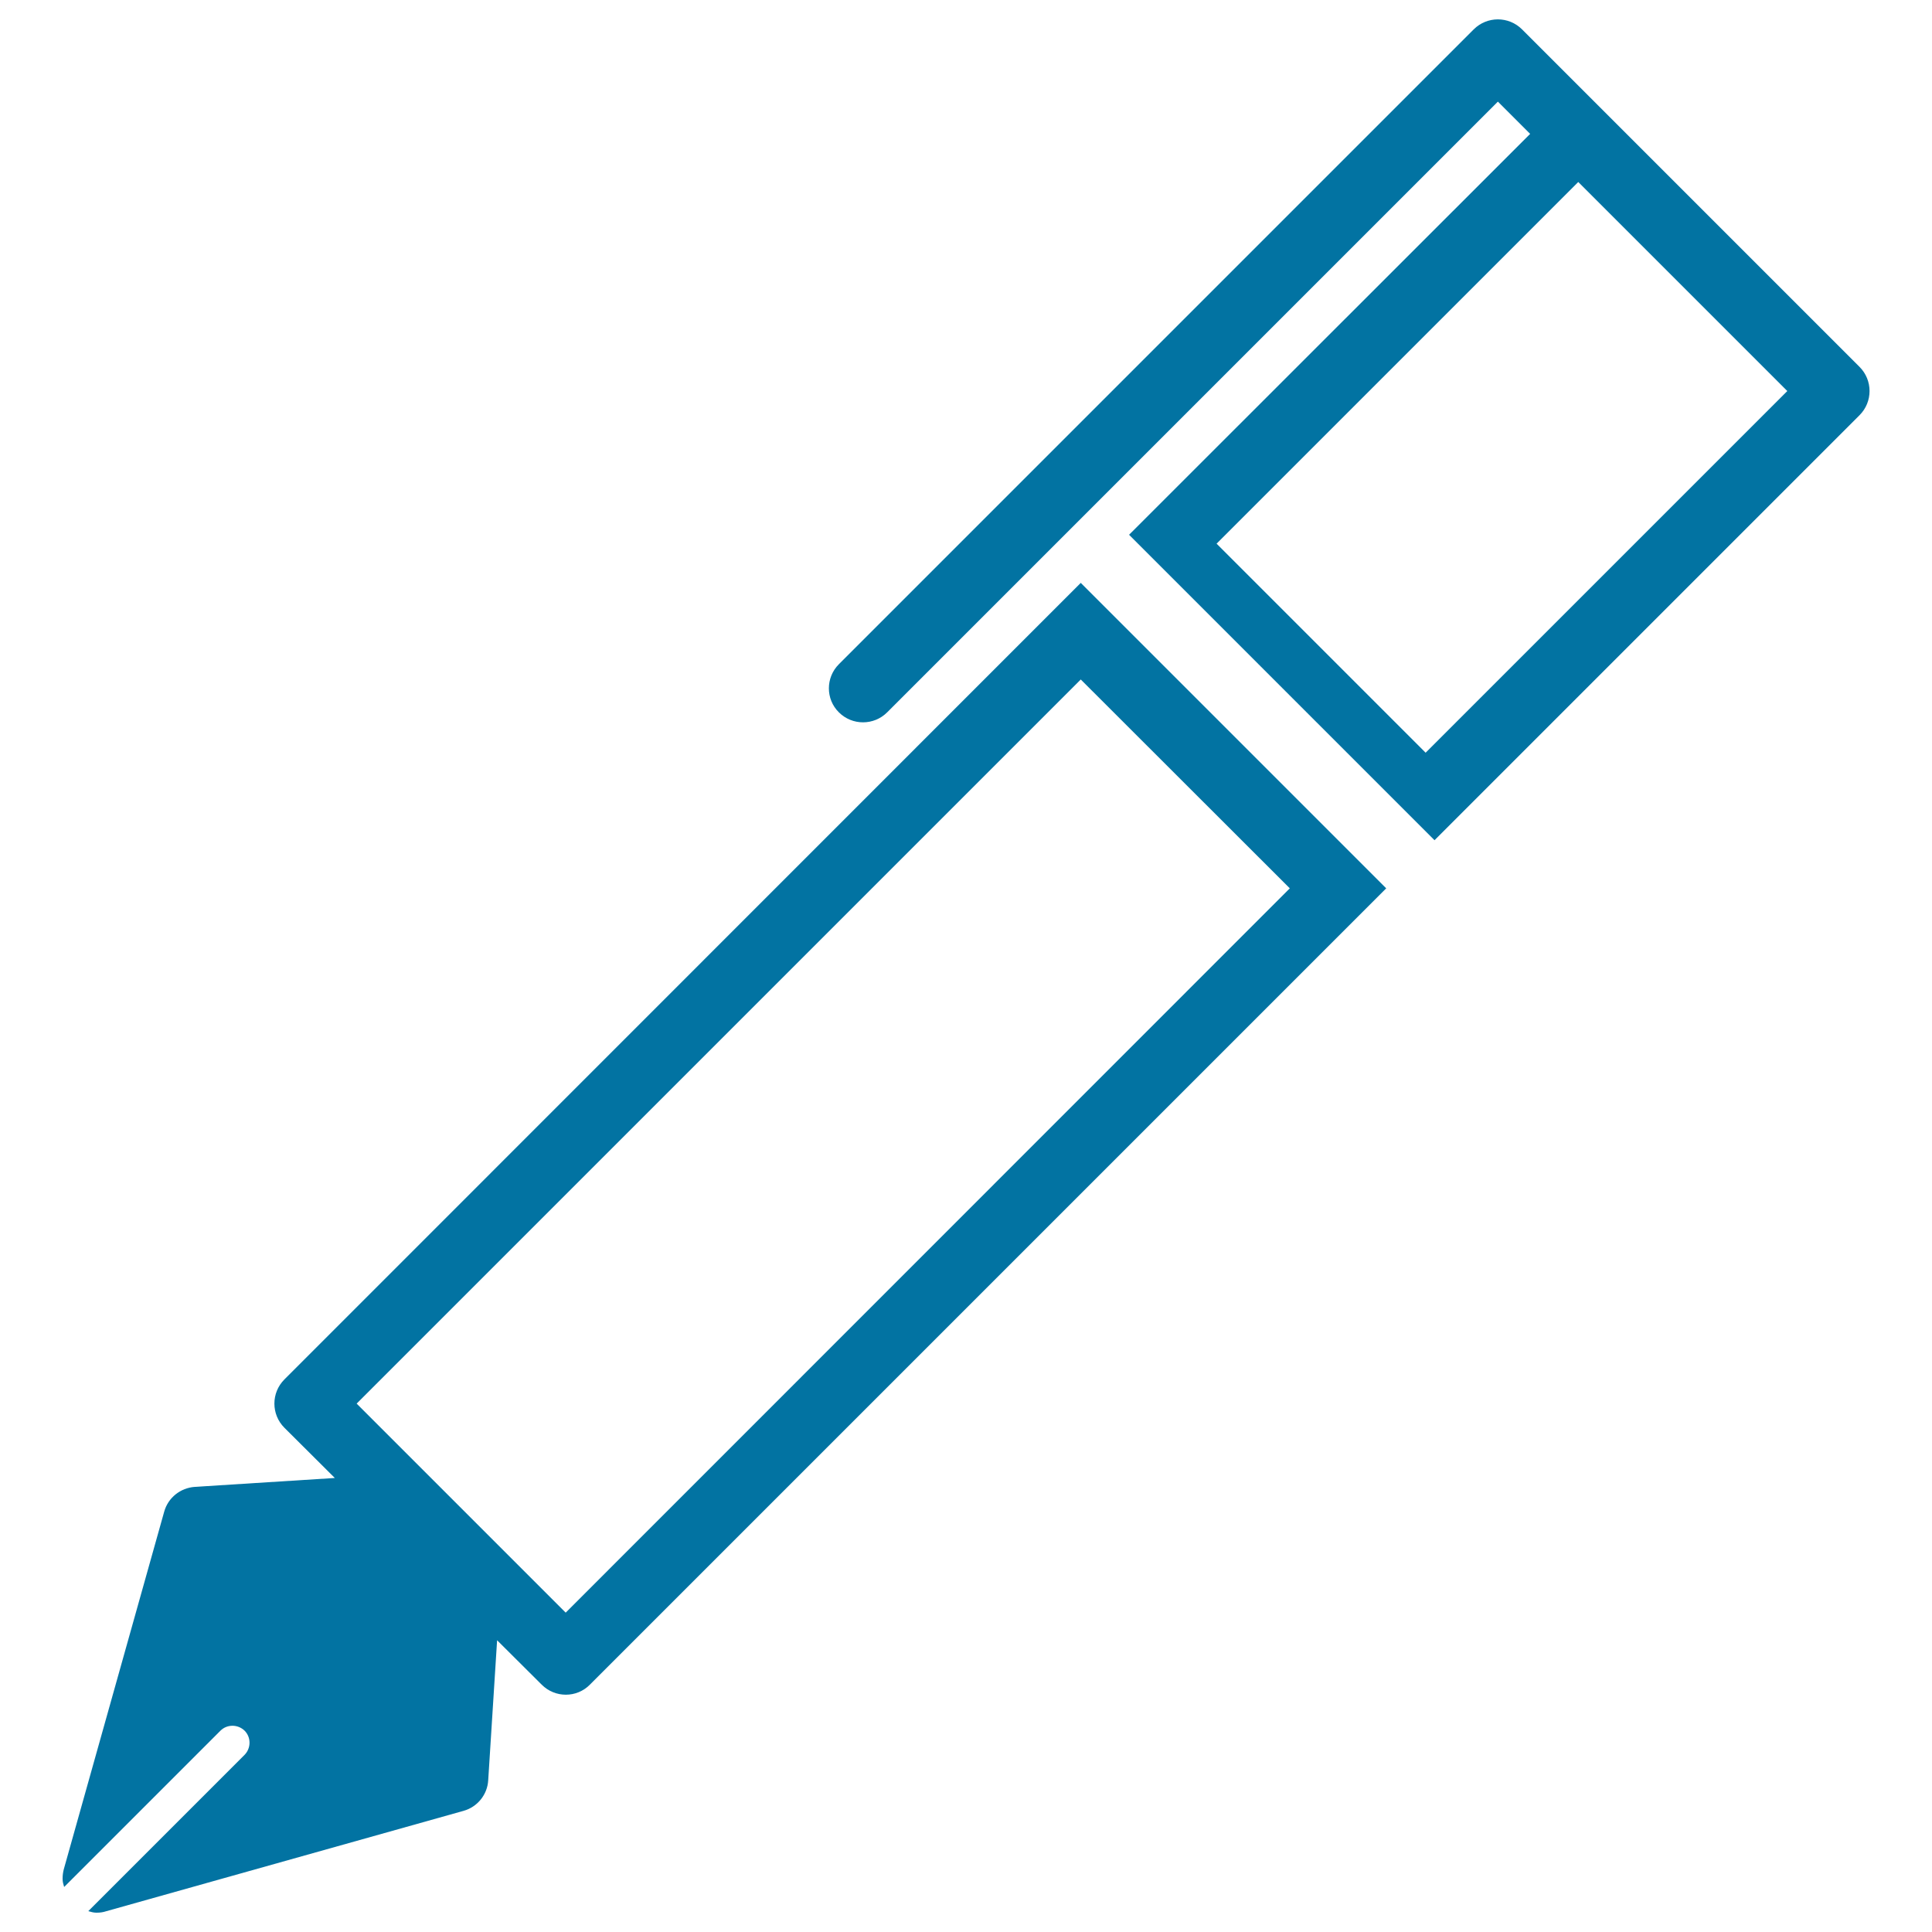 <svg xmlns="http://www.w3.org/2000/svg" viewBox="0 0 1000 1000" style="fill:#0273a2">
<title>Calligraphy Pen SVG icon</title>
<g><g><path d="M692.6,434.9L692.6,434.9L584.4,326.7l-25-25L147.2,714c-6.9,6.9-6.9,18.1,0,25l26.1,26l-72.4,4.6c-7.5,0.5-13.9,5.6-15.9,12.8L33,967.6c-0.4,1.6-0.6,3.1-0.6,4.7c0,0.1,0,0.2,0,0.3c0,1.4,0.4,2.8,0.8,4.1l80.9-80.9c3.4-3.4,9-3.4,12.5,0c3.4,3.4,3.4,9,0,12.5l-80.9,80.9c1.4,0.4,2.7,0.8,4.1,0.8c0.1,0,0.2,0,0.3,0c1.6,0,3.2-0.2,4.7-0.7l185.1-52c7.2-2,12.4-8.4,12.8-15.9l4.6-72.4l23.1,23c6.9,6.9,18.1,6.9,24.9,0l412.2-412.2L692.6,434.9L692.6,434.9z M292.8,834.7L184.6,726.5l373.7-373.7l1.1-1.1l108.2,108.1l-1.1,1.1L292.8,834.7z"/><path d="M962.5,189.9L829.4,56.8l-41.6-41.6c-6.9-6.9-18.1-6.9-25,0L434.2,343.8c-6.9,6.9-6.9,18.1,0,24.9c6.9,6.9,18.1,6.9,25,0l83.6-83.6l25-25L775.3,52.6L792,69.3L584.4,276.8l158.1,158.1l220-220C969.4,208,969.4,196.8,962.5,189.9z M737.9,389.6L629.7,281.4L816.9,94.2l108.2,108.2L737.9,389.6z"/></g></g>
</svg>